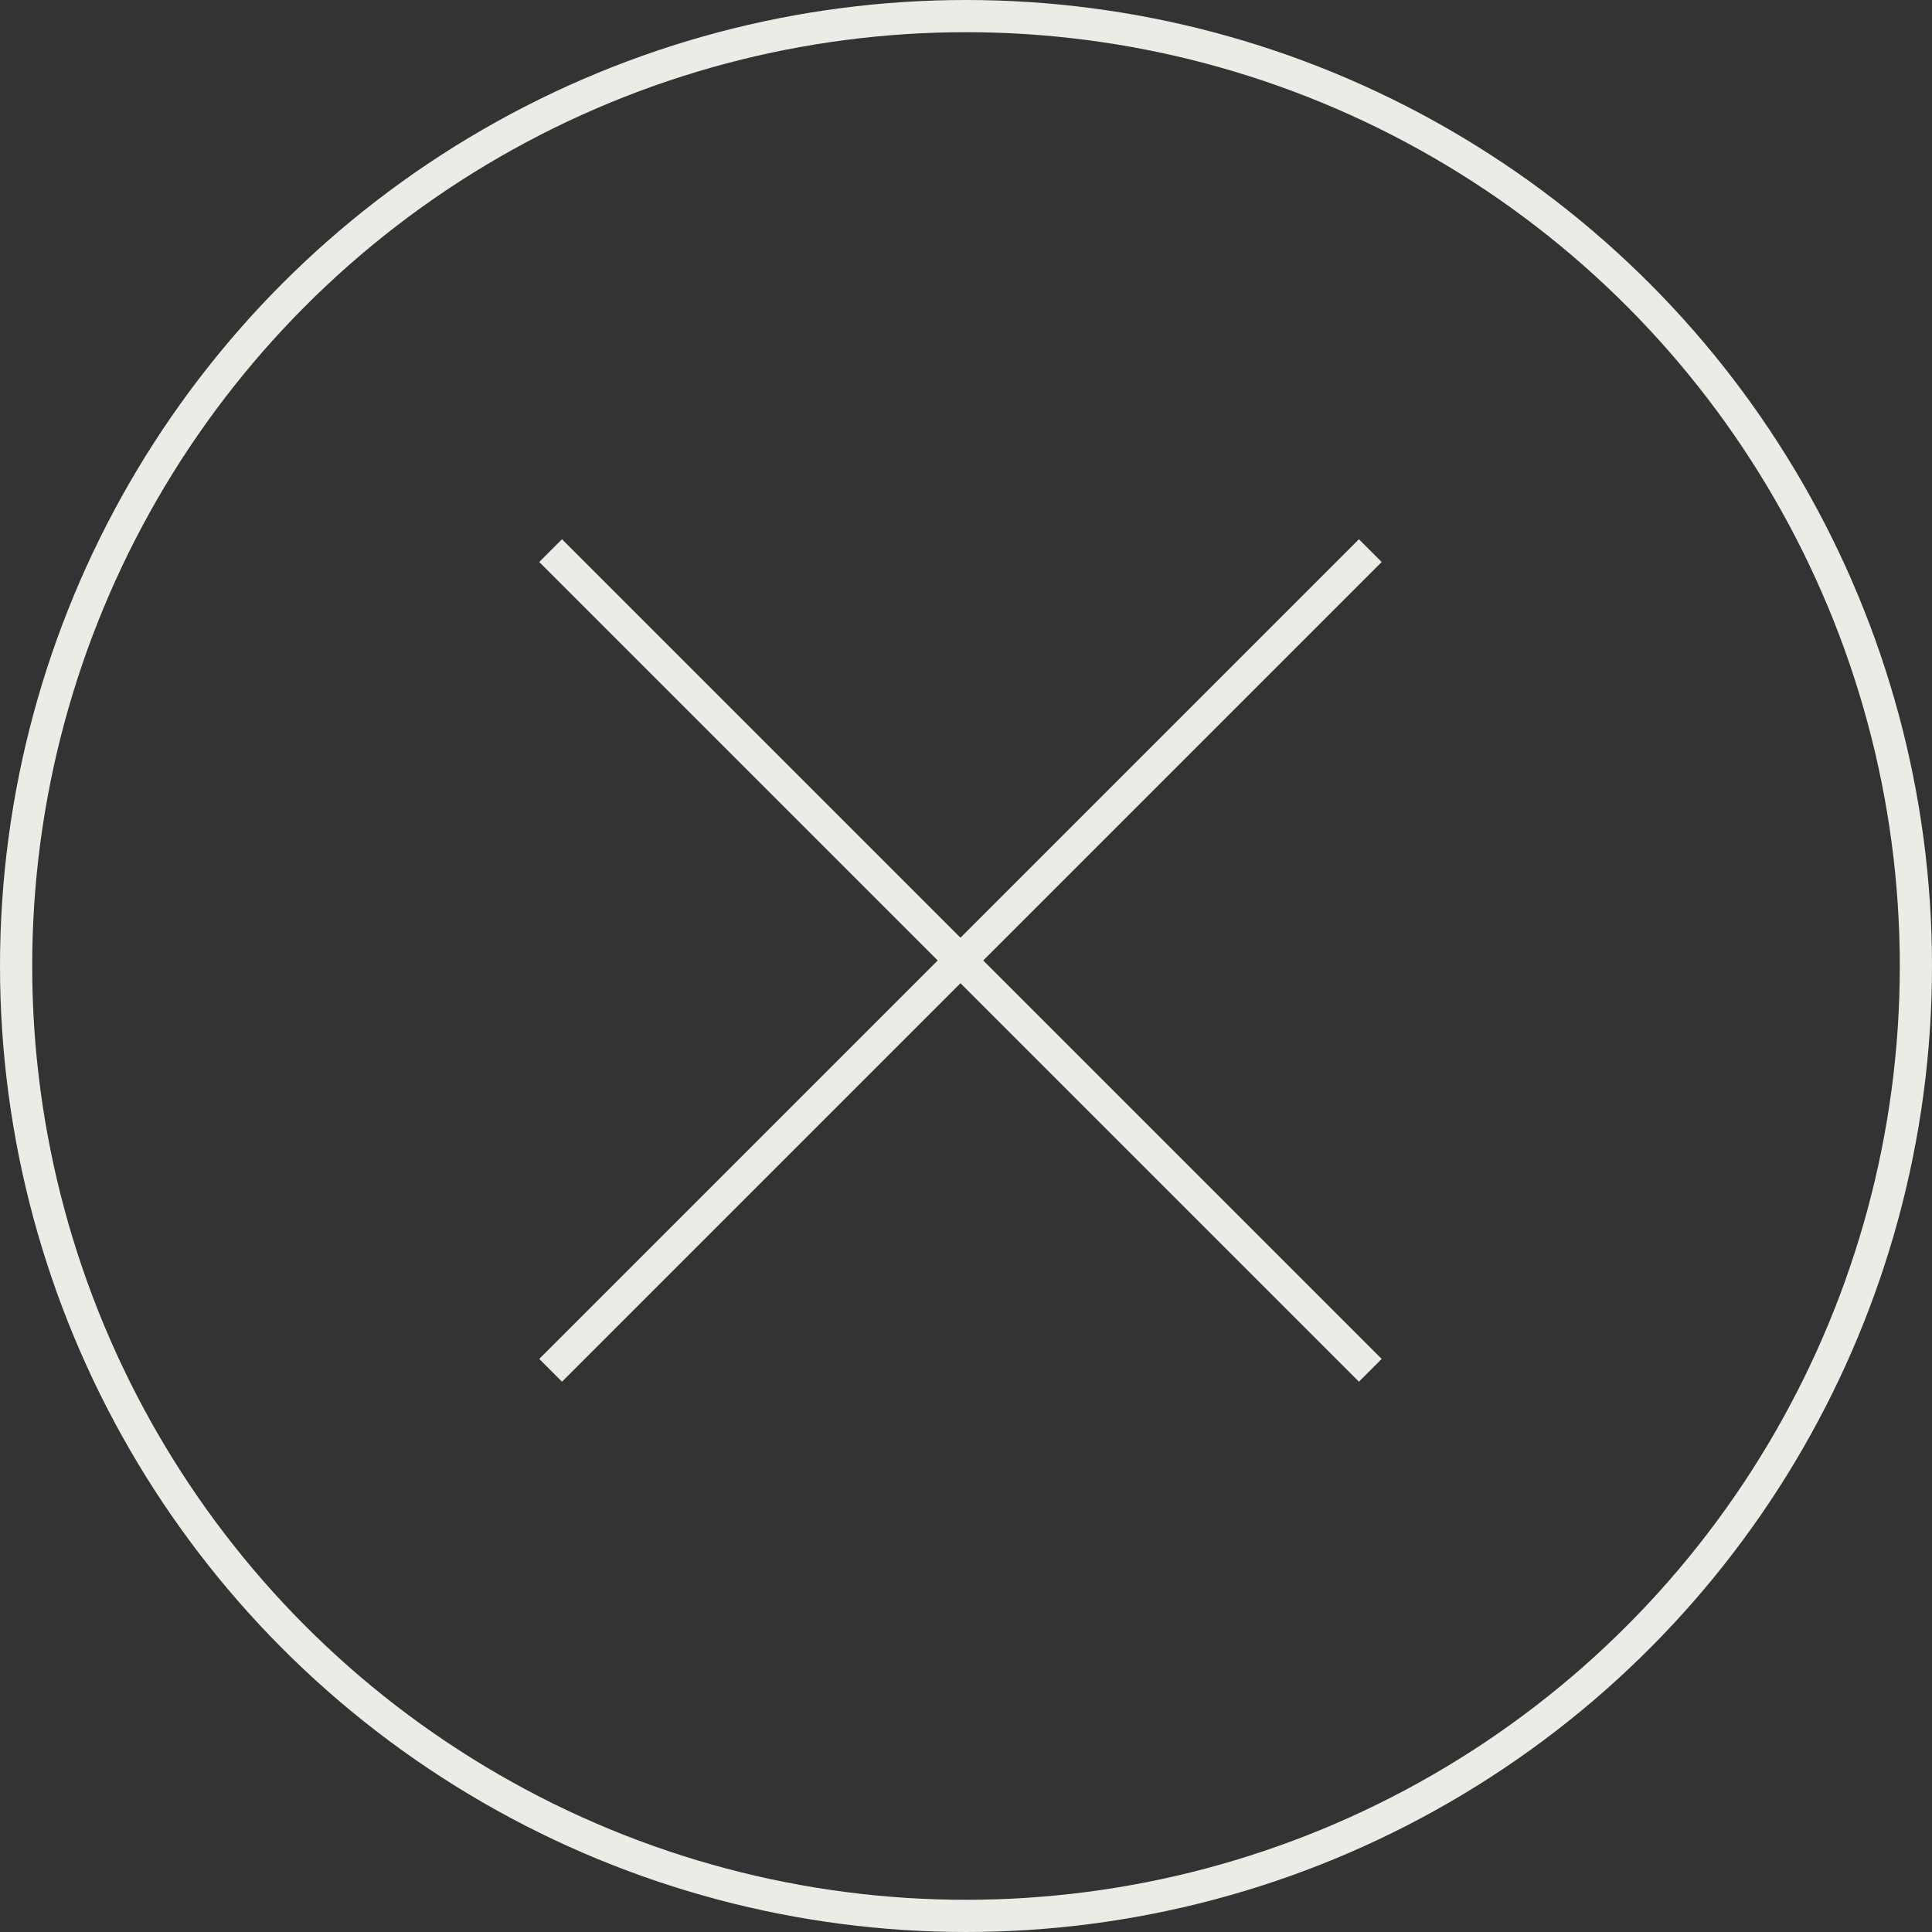 <svg xmlns="http://www.w3.org/2000/svg" width="60" height="60" viewBox="0 0 60 60">
  <rect x="0" y="0" width="60" height="60" fill="#333333" stroke="none"/>
  <g id="Group_286" data-name="Group 286" transform="translate(-1442 -241)">
    <g id="Group_283" data-name="Group 283" transform="translate(1459.1 258.1)">
      <g id="Group_1" data-name="Group 1">
        <line id="Line_2" data-name="Line 2" x2="36" transform="translate(0 0) rotate(45)" fill="none" stroke="#e9ede6" stroke-width="1"/>
        <line id="Line_4" data-name="Line 4" x2="36" transform="translate(0 25.456) rotate(-45)" fill="none" stroke="#e9ede6" stroke-width="1"/>
      </g>
    </g>
    <g id="Ellipse_2" data-name="Ellipse 2" transform="translate(1442 241)" fill="none" stroke="#e9ede6" stroke-width="1">
      <circle cx="30" cy="30" r="30" stroke="none"/>
      <circle cx="30" cy="30" r="29.5" fill="none"/>
    </g>
  </g>
</svg>
